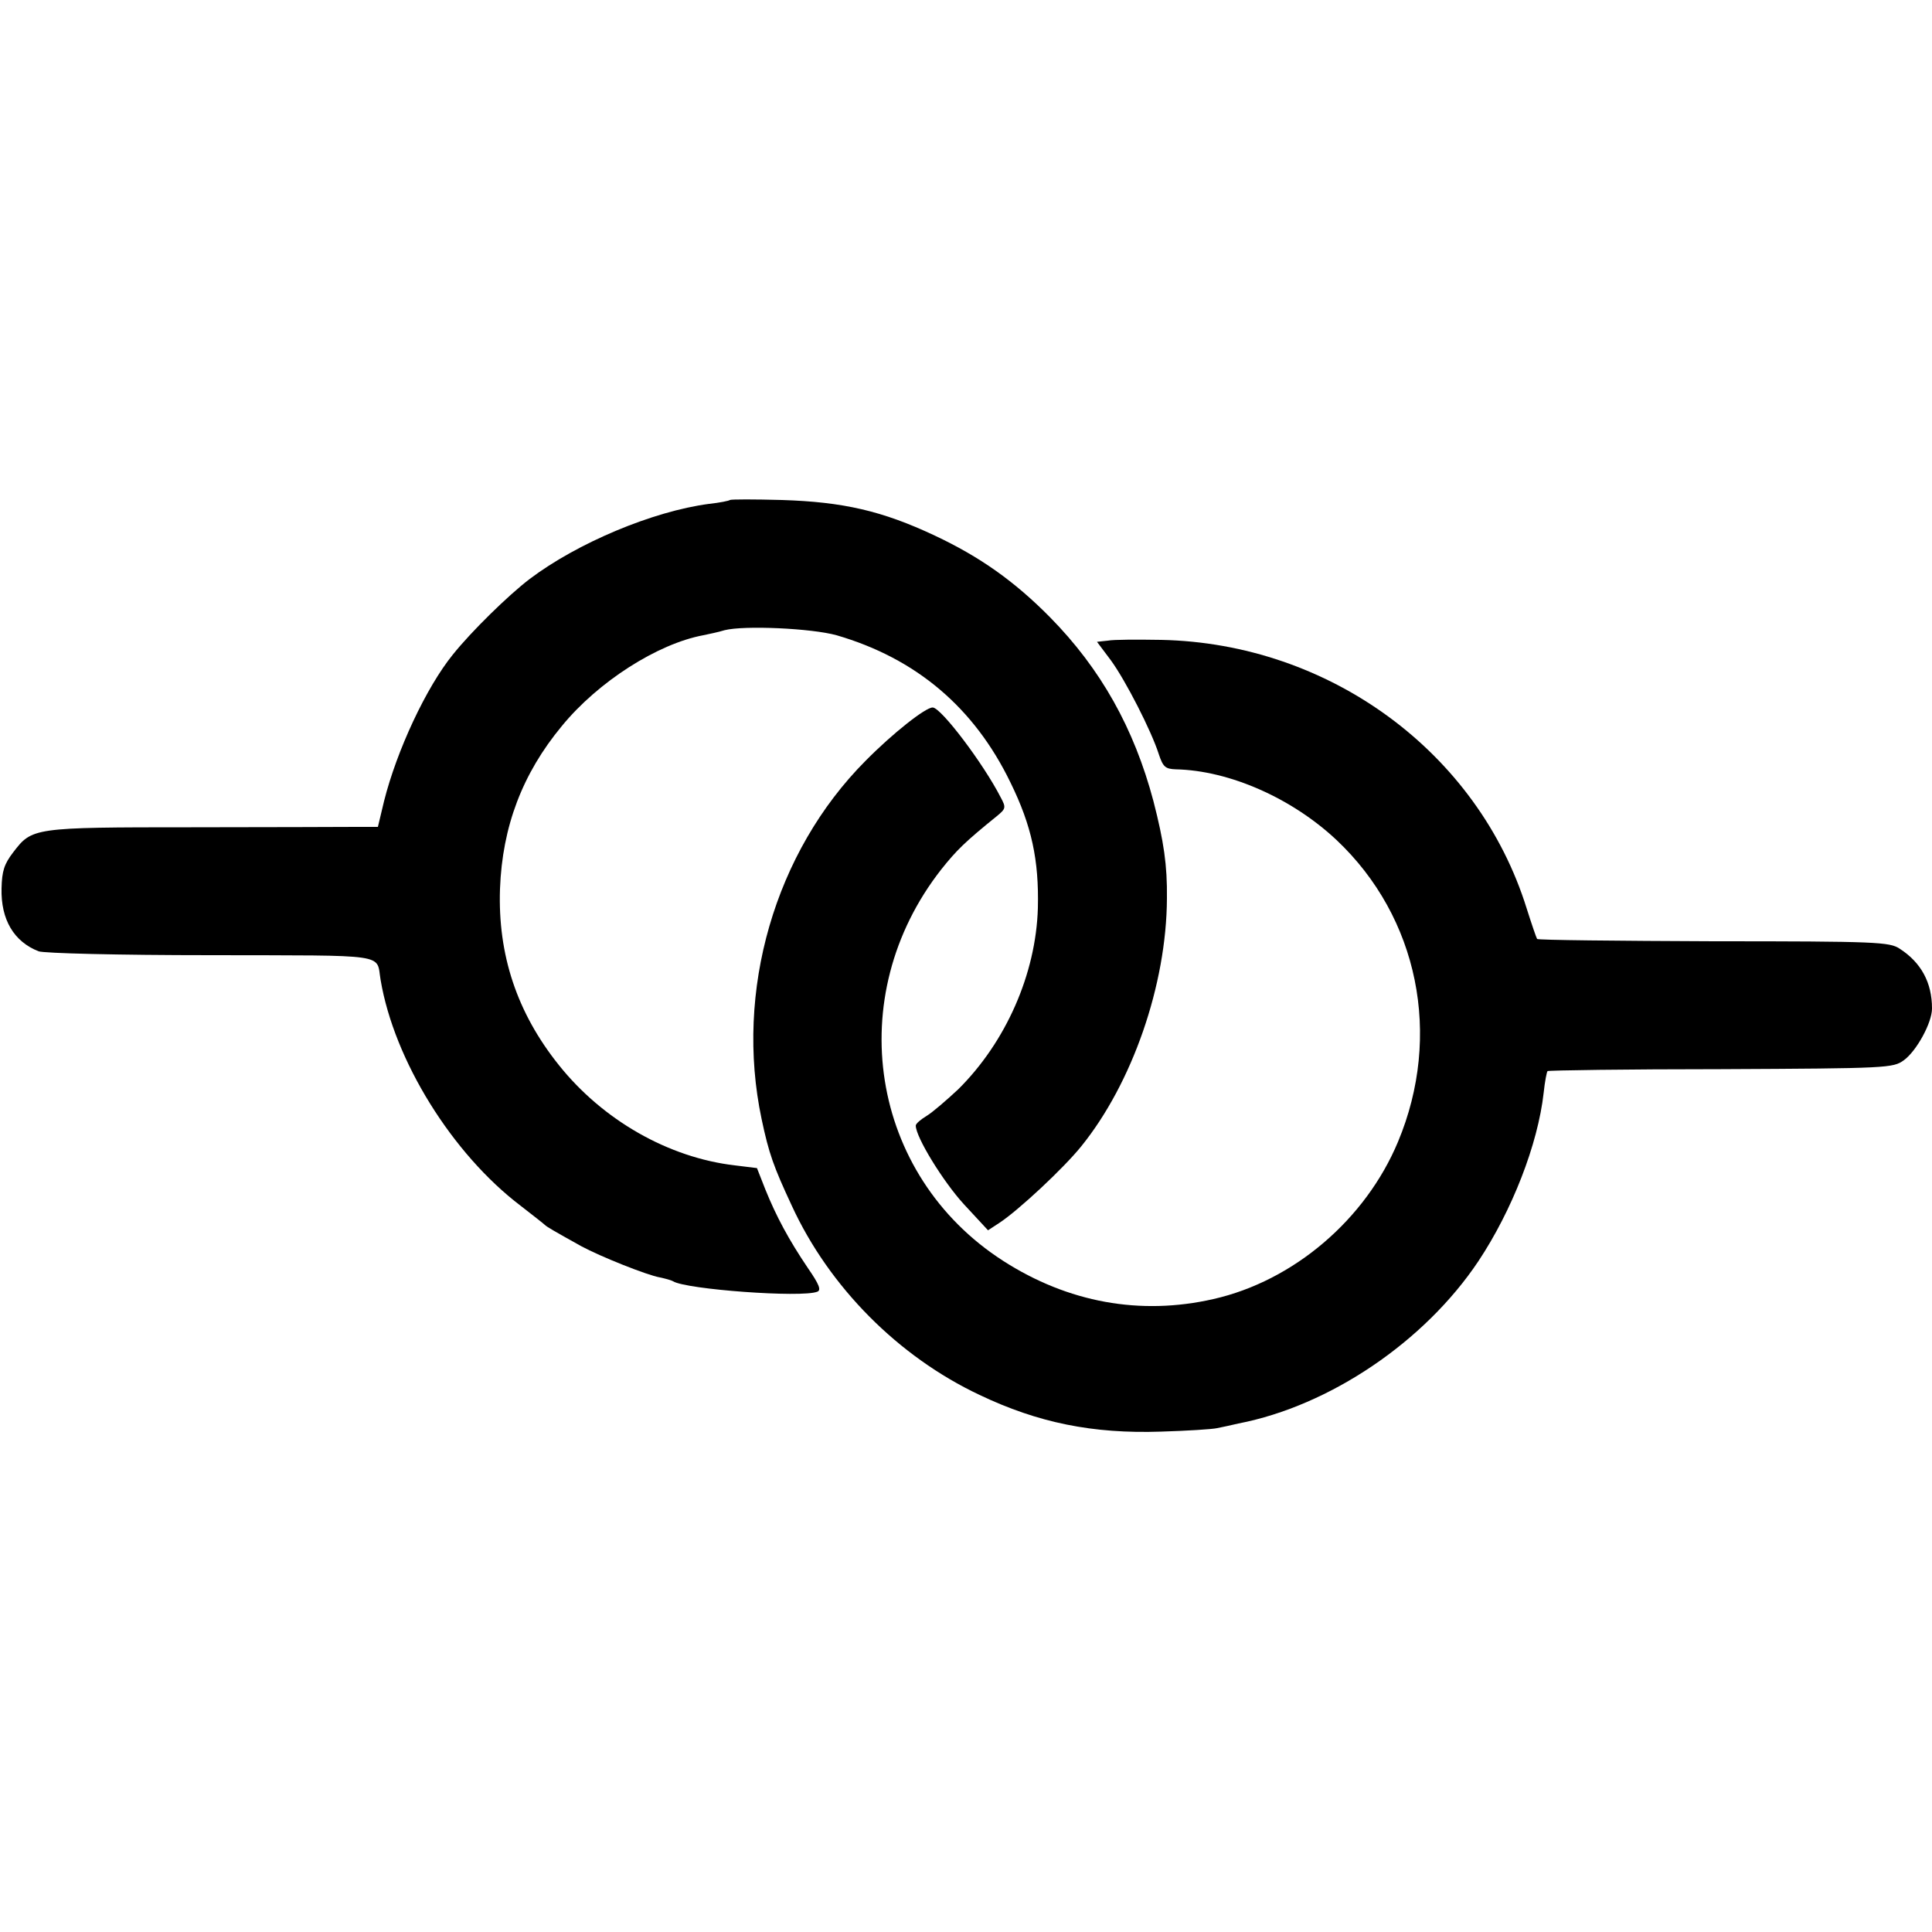 <?xml version="1.0" standalone="no"?>
<!DOCTYPE svg PUBLIC "-//W3C//DTD SVG 20010904//EN"
 "http://www.w3.org/TR/2001/REC-SVG-20010904/DTD/svg10.dtd">
<svg version="1.0" xmlns="http://www.w3.org/2000/svg"
 width="500pt" height="500pt" viewBox="0 0 500 500"
 preserveAspectRatio="xMidYMid meet">
<g transform="translate(0,500) scale(0.1,-0.1)"
fill="#000000" stroke="none">
<path d="M1889 3706 c-2 -2 -26 -7 -54 -10 -145 -19 -341 -101 -465 -195 -55
-42 -150 -135 -198 -195 -69 -85 -145 -248 -178 -379 l-16 -67 -57 0 c-31 0
-222 -1 -426 -1 -411 0 -412 -1 -461 -65 -23 -30 -29 -48 -30 -93 -2 -81 32
-138 96 -163 15 -5 201 -10 447 -10 466 -1 426 5 438 -64 35 -208 185 -450
363 -585 31 -24 59 -46 62 -49 5 -5 24 -16 94 -55 50 -27 170 -75 204 -81 14
-3 29 -7 34 -10 34 -21 332 -43 373 -27 11 4 5 19 -24 61 -50 74 -82 134 -110
203 l-22 56 -57 7 c-172 20 -342 117 -456 260 -108 135 -158 285 -152 456 6
161 58 298 160 421 94 115 248 213 366 235 14 3 39 8 55 13 51 13 225 5 290
-13 206 -60 356 -187 450 -381 55 -112 74 -201 71 -325 -5 -171 -83 -347 -206
-469 -30 -28 -67 -60 -82 -69 -15 -9 -28 -20 -28 -25 0 -30 71 -145 124 -203
l63 -68 29 19 c49 32 166 141 212 198 132 163 221 418 222 642 1 86 -8 147
-35 252 -50 188 -136 342 -268 476 -92 93 -181 156 -298 211 -136 64 -237 87
-395 92 -72 2 -132 2 -135 0z"/>
<path d="M2867 3342 l-28 -3 36 -48 c38 -52 105 -183 124 -243 11 -33 17 -38
44 -39 139 -3 301 -75 416 -183 212 -200 274 -506 159 -781 -84 -201 -270
-360 -478 -407 -189 -43 -376 -9 -544 99 -345 222 -418 684 -160 1013 39 49
61 71 144 138 23 19 24 22 10 48 -45 88 -154 232 -176 233 -18 1 -104 -67
-174 -138 -235 -236 -339 -596 -269 -927 19 -90 31 -123 78 -224 97 -211 276
-391 486 -490 151 -72 293 -101 470 -95 66 2 131 6 145 9 14 3 39 8 55 12 237
46 482 212 621 420 87 131 154 302 169 436 3 29 8 54 10 56 2 2 204 5 449 5
432 2 445 3 473 23 33 24 73 97 73 134 0 67 -28 119 -84 155 -26 17 -58 19
-481 19 -249 1 -455 3 -457 6 -2 3 -14 38 -27 79 -126 404 -510 686 -946 695
-60 1 -123 1 -138 -2z"/>
</g>
</svg>
